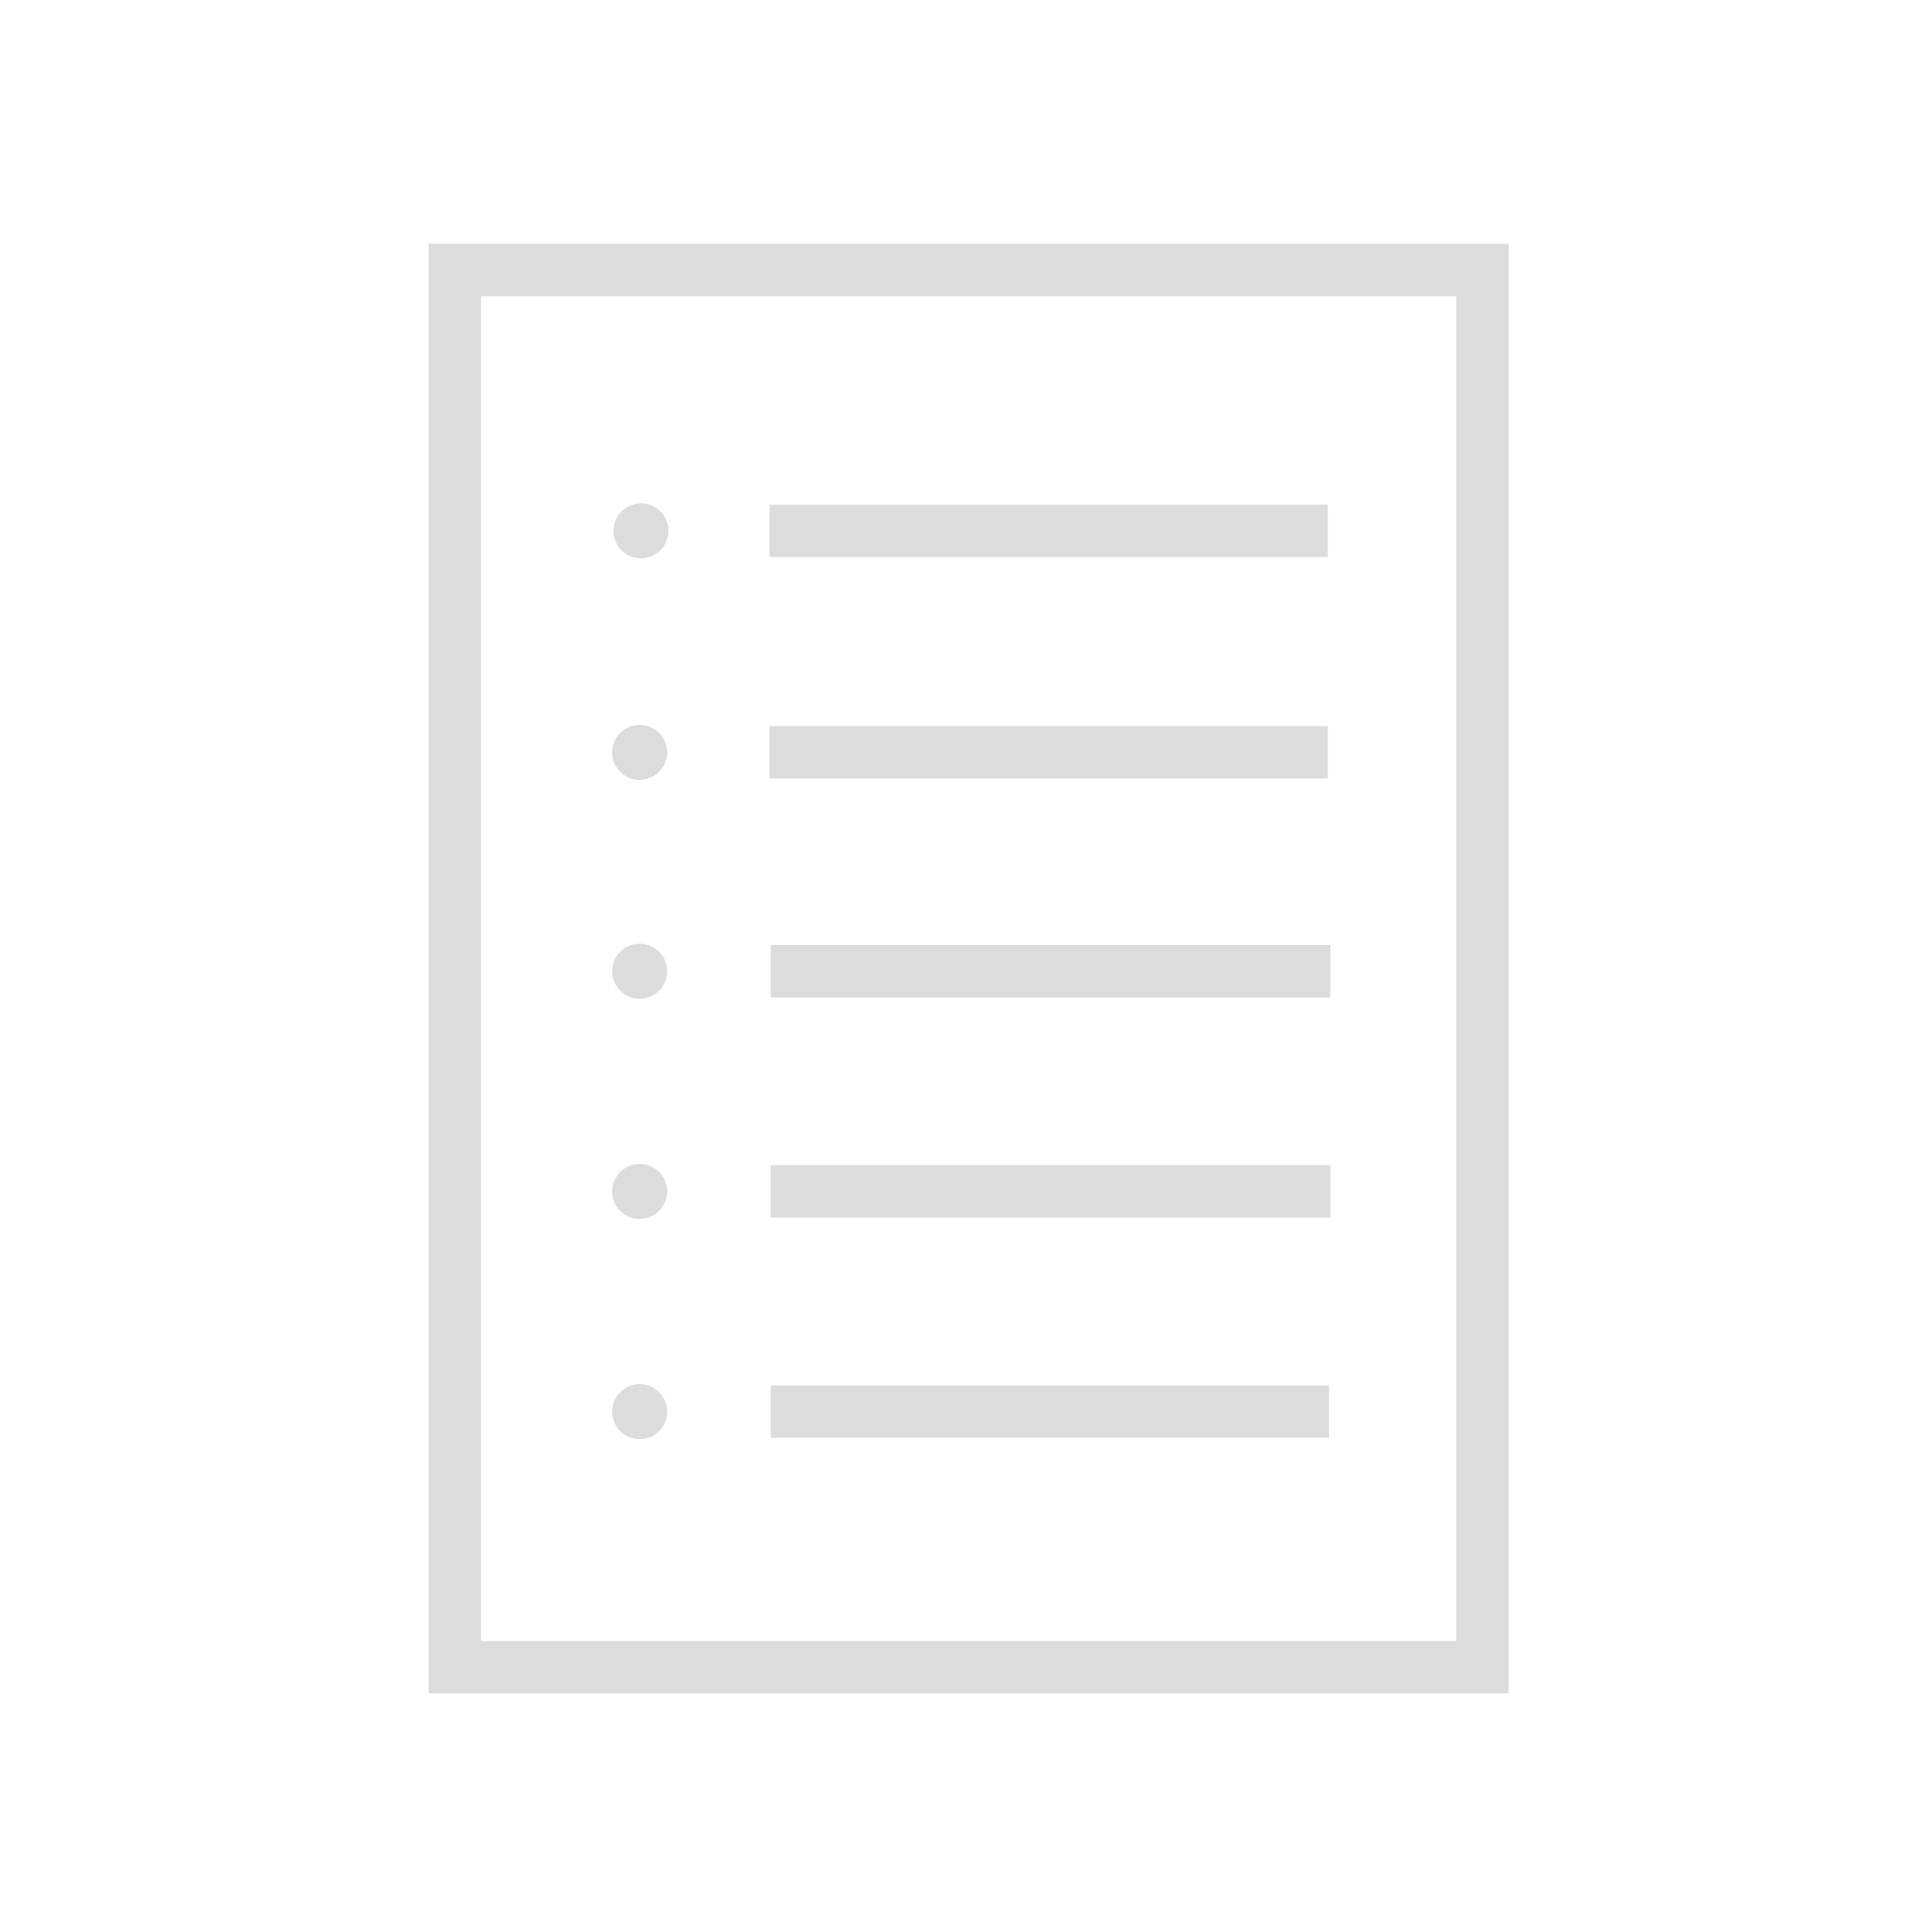 <?xml version="1.0" encoding="utf-8"?>
<!-- Generator: Adobe Illustrator 24.1.0, SVG Export Plug-In . SVG Version: 6.00 Build 0)  -->
<svg version="1.1" xmlns="http://www.w3.org/2000/svg" xmlns:xlink="http://www.w3.org/1999/xlink" x="0px" y="0px"
	 viewBox="0 0 147.4 147.4" style="enable-background:new 0 0 147.4 147.4;" xml:space="preserve">
<style type="text/css">
	.st0{display:none;}
	.st1{display:inline;fill:#F9BF18;stroke:#3B3C3C;stroke-miterlimit:10;}
	.st2{display:inline;fill:none;stroke:#DCDCDC;stroke-width:4;stroke-miterlimit:10;}
	.st3{display:inline;}
	.st4{fill:#DCDCDC;}
	.st5{display:inline;fill:#DCDCDC;}
	.st6{fill:none;stroke:#DCDCDC;stroke-width:4;stroke-miterlimit:10;}
	.st7{fill:#DCDCDC;stroke:#DCDCDC;stroke-miterlimit:10;}
</style>
<g id="Ebene_1" class="st0">
	<rect x="84.8" y="125.6" class="st1" width="31" height="3.4"/>
	<line class="st2" x1="49" y1="36.6" x2="75.5" y2="36.6"/>
	<line class="st2" x1="49" y1="53.6" x2="75.5" y2="53.6"/>
	<g class="st3">
		<polygon class="st4" points="67.7,72.2 49.2,72.2 49.2,68.8 66.4,68.8 		"/>
	</g>
	<g class="st3">
		<polygon class="st4" points="80.4,89.3 49.2,89.3 49.2,85.8 76.2,85.8 		"/>
	</g>
	<g class="st3">
		<polygon class="st4" points="112.9,121 109.3,121 109.3,93.8 112.9,92.9 		"/>
	</g>
	<g class="st3">
		<path class="st4" d="M100.1,16c9,0,16.5,5.8,16.5,13.1v34.2c0,7.2-7.3,13.1-16.5,13.1s-16.5-5.8-16.5-13.1V29
			C83.7,21.8,91.1,16,100.1,16 M100.1,11.9c-11.3,0-20.5,7.7-20.5,17.1v34.2c0,9.5,9.3,17.1,20.5,17.1s20.5-7.7,20.5-17.1V29
			C120.5,19.5,111.5,11.9,100.1,11.9L100.1,11.9z"/>
	</g>
	<path class="st5" d="M131.4,60.2h-6.2c0,13.6-11.2,24.8-24.9,24.8S75.4,73.8,75.4,60.2h-6.2C69.1,76.1,81.5,89.4,97.1,91v33.7H83.4
		v5.1h13.7h6.3h13.8v-5.1h-13.7V91C119.1,89.4,131.4,76.1,131.4,60.2z"/>
	<rect x="84.8" y="125.6" class="st5" width="31.1" height="3.5"/>
	<polygon class="st5" points="81,125 36.8,125 36.8,22.9 76.7,22.9 79.4,18.7 32.7,18.9 32.7,129.2 81,129.2 	"/>
	<g class="st3">
		<polygon class="st4" points="67.7,72.5 49,72.5 49,68.5 66.4,68.5 		"/>
	</g>
	<g class="st3">
		<polygon class="st4" points="80.4,89.5 49,89.5 49,85.5 76.2,85.5 		"/>
	</g>
</g>
<g id="Ebene_2">
	<g id="Layer_2">
		<g>
			<path class="st4" d="M111.1,22.6v102.6H36.7V22.6H111.1 M115.1,18.6H32.7v110.6h82.4V18.6L115.1,18.6z"/>
		</g>
		<line class="st6" x1="58.7" y1="40.5" x2="101.3" y2="40.5"/>
		<line class="st6" x1="58.7" y1="57.4" x2="101.3" y2="57.4"/>
		<line class="st6" x1="58.8" y1="74.1" x2="101.5" y2="74.1"/>
		<line class="st6" x1="58.8" y1="90.9" x2="101.5" y2="90.9"/>
		<line class="st6" x1="58.8" y1="107.7" x2="101.4" y2="107.7"/>
		<circle class="st7" cx="48.8" cy="57.4" r="1.6"/>
		<circle class="st7" cx="48.8" cy="74.1" r="1.6"/>
		<circle class="st7" cx="48.8" cy="90.9" r="1.6"/>
		<circle class="st7" cx="48.8" cy="107.7" r="1.6"/>
		<circle class="st7" cx="48.9" cy="40.5" r="1.6"/>
	</g>
</g>
<g id="Ebene_3" class="st0">
	<g>
		<line class="st2" x1="70.2" y1="112.2" x2="74.4" y2="115.1"/>
		<g class="st3">
			<line class="st6" x1="44.6" y1="34.4" x2="102.7" y2="34.4"/>
			<line class="st6" x1="44.6" y1="51.5" x2="82.8" y2="51.5"/>
			<line class="st6" x1="44.5" y1="68.7" x2="82.4" y2="68.7"/>
			<g>
				<path class="st4" d="M128.8,19.8l12.7,9l-53.8,75.4l-12.7-9L128.8,19.8 M128.1,15L70.3,96.2l18.4,13.1l57.8-81.1L128.1,15
					L128.1,15z"/>
			</g>
			<line class="st6" x1="81.2" y1="100.2" x2="135.9" y2="23.4"/>
			<polyline class="st6" points="72,96.4 69,118.1 87.8,107.7 			"/>
			<g>
				<polygon class="st4" points="110.8,83.7 110.8,125.2 35.9,125.2 35.9,22.4 110.8,22.4 110.8,34.3 114.2,29.7 114.2,19.1 
					32.5,19.1 32.5,128.7 114.2,128.7 114.2,79.5 				"/>
			</g>
		</g>
	</g>
</g>
</svg>
